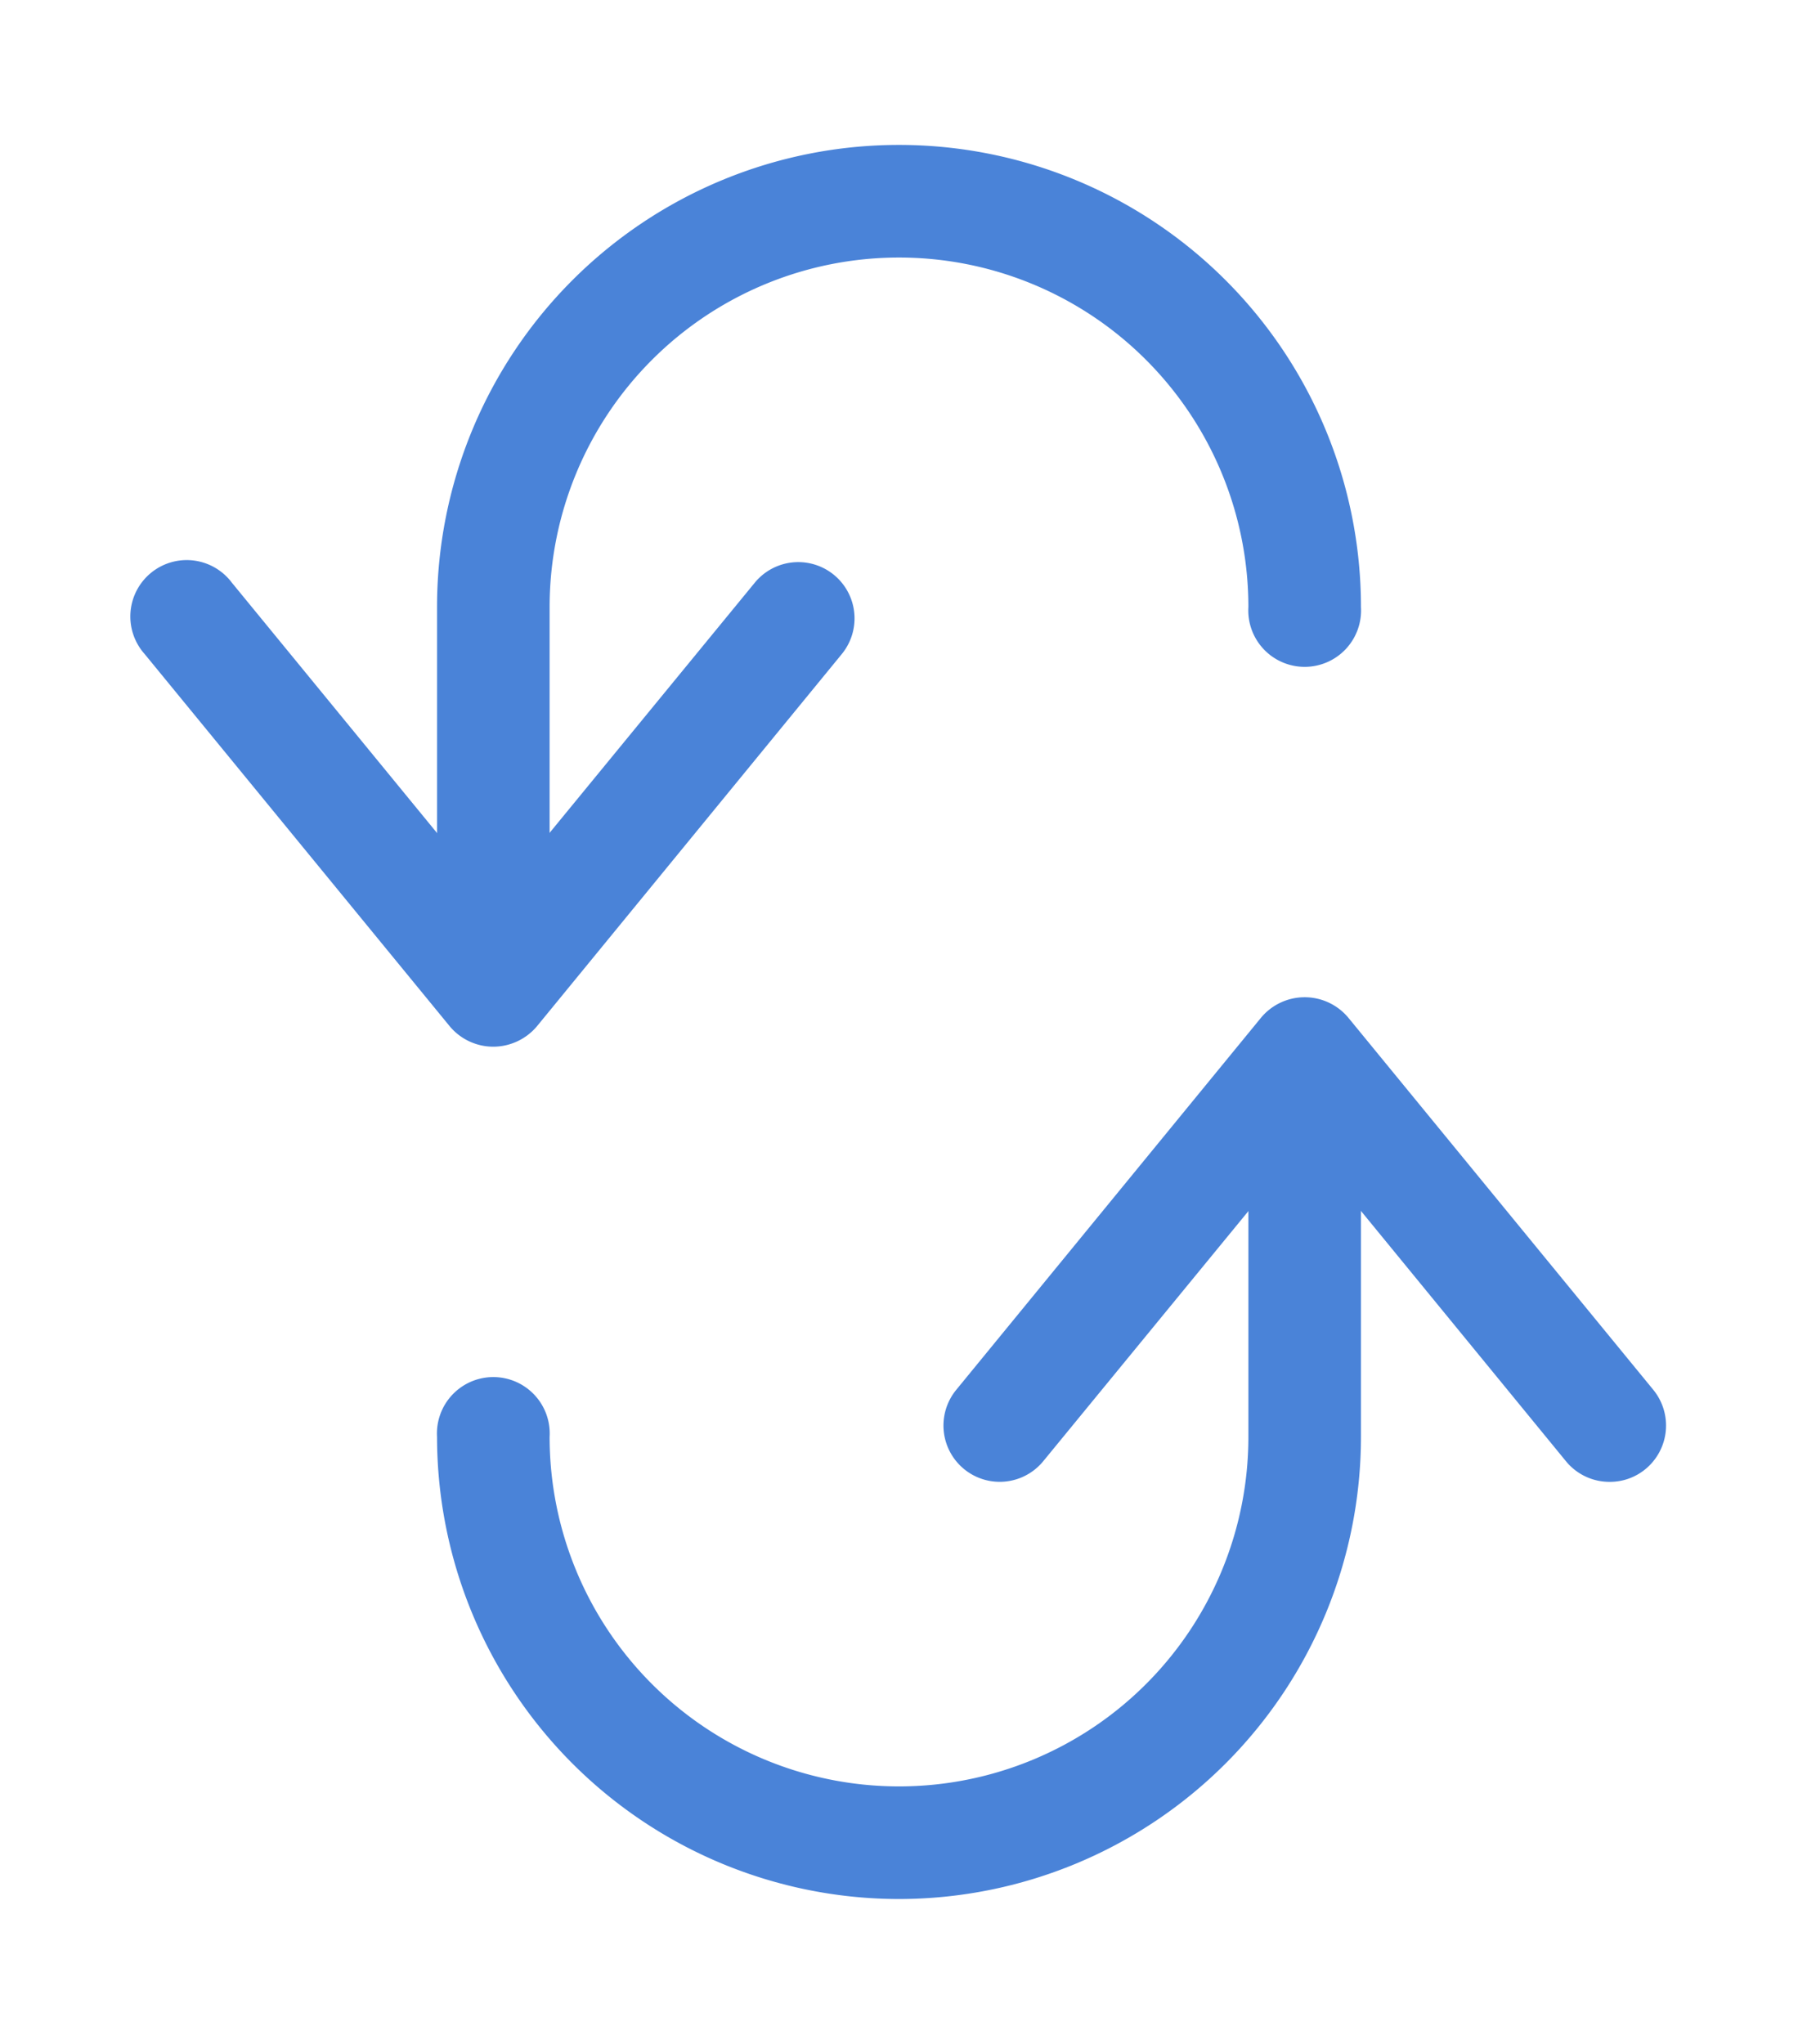 <svg id="Capa_1" data-name="Capa 1" xmlns="http://www.w3.org/2000/svg" viewBox="0 0 88 100"><defs><style>.cls-1{fill:#4a83d8;}</style></defs><path class="cls-1" d="M24.14,48.79A2.76,2.76,0,0,1,21.39,46V29.7a22.61,22.61,0,0,1,45.22,0,2.76,2.76,0,1,1-5.51,0,17.1,17.1,0,1,0-34.2,0V46A2.76,2.76,0,0,1,24.14,48.79Z"/><path class="cls-1" d="M24.14,51.21a2.78,2.78,0,0,1-2.13-1L7.08,32a2.76,2.76,0,1,1,4.27-3.49l12.79,15.6,12.8-15.6A2.75,2.75,0,1,1,41.2,32L26.28,50.21A2.8,2.8,0,0,1,24.14,51.21Z"/><path class="cls-1" d="M44,92.91A22.63,22.63,0,0,1,21.39,70.3a2.76,2.76,0,1,1,5.51,0,17.1,17.1,0,0,0,34.2,0V54a2.76,2.76,0,1,1,5.51,0V70.3A22.63,22.63,0,0,1,44,92.91Z"/><path class="cls-1" d="M78.79,72.5a2.75,2.75,0,0,1-2.14-1L63.86,55.89l-12.8,15.6A2.75,2.75,0,1,1,46.8,68L61.72,49.79a2.78,2.78,0,0,1,4.27,0L80.92,68a2.76,2.76,0,0,1-.39,3.88A2.73,2.73,0,0,1,78.79,72.5Z"/></svg>